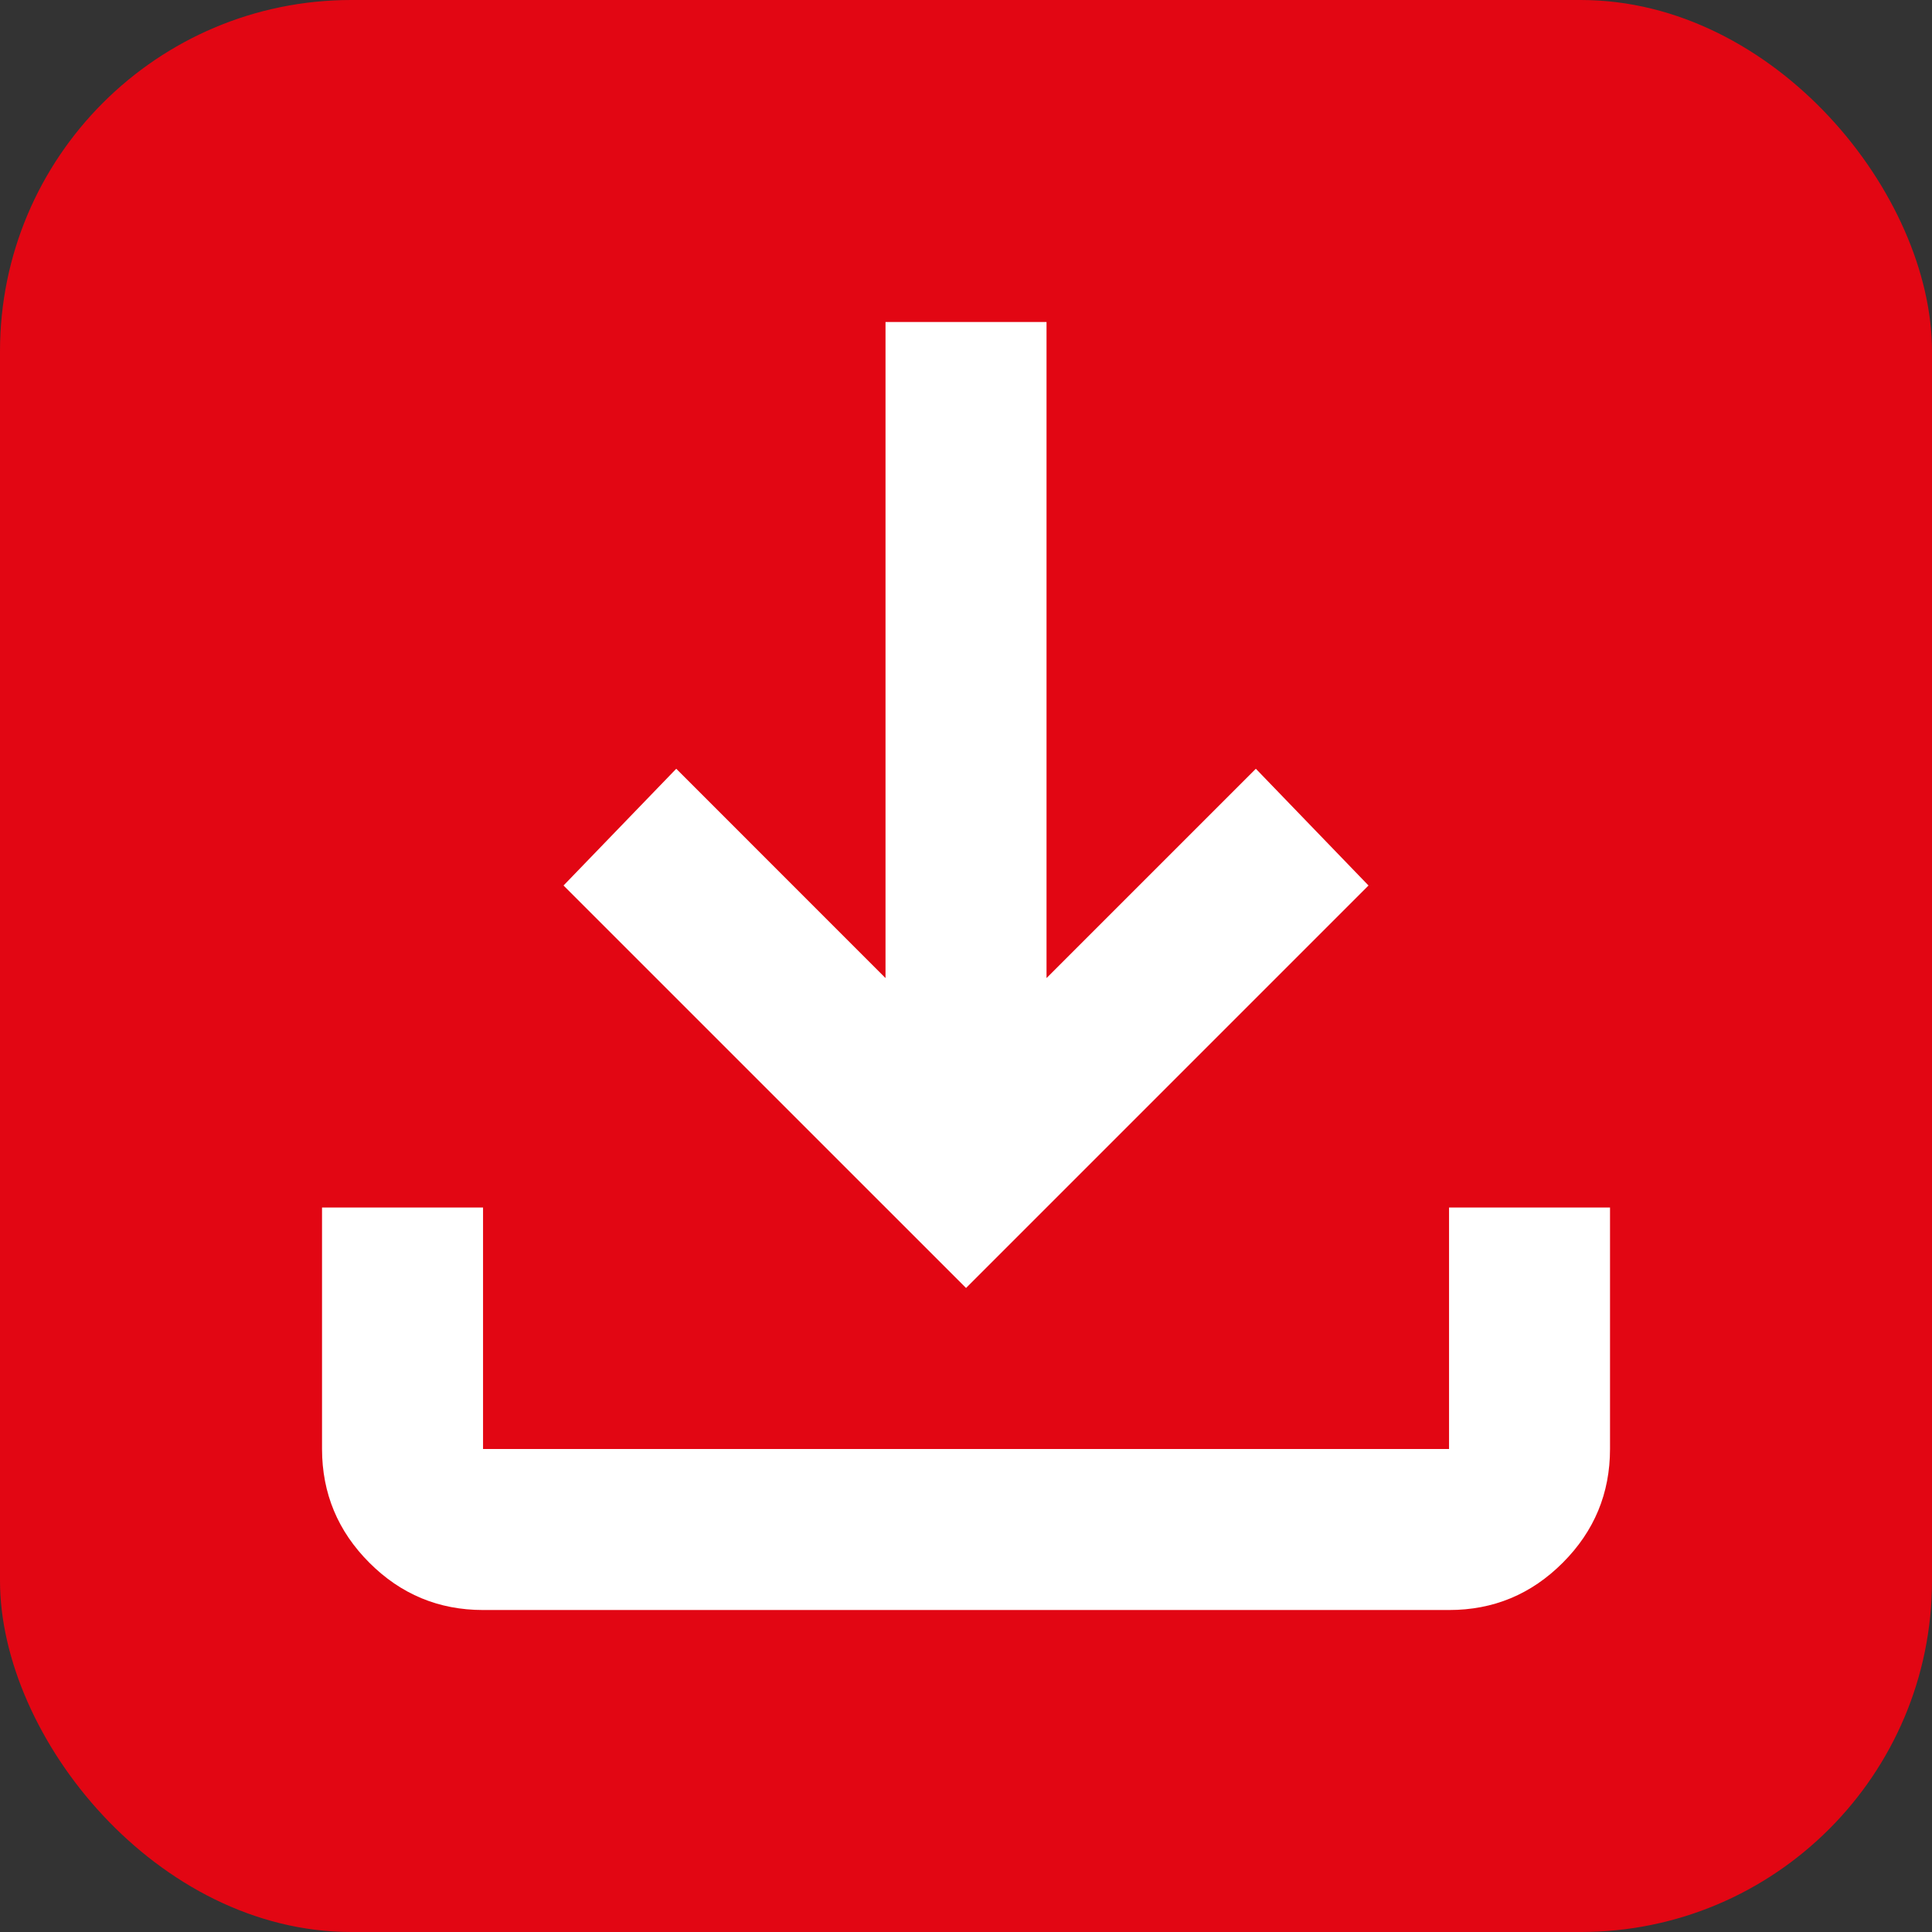 <svg width="44" height="44" viewBox="0 0 44 44" fill="none" xmlns="http://www.w3.org/2000/svg">
<rect x="0" y="0" width="44" height="44" fill="#333333" stroke="none"/>
<rect width="44" height="44" rx="8" fill="#E20613"/>
<path d="M22.001 29.333L12.834 20.167L15.401 17.508L20.167 22.275V7.333H23.834V22.275L28.601 17.508L31.167 20.167L22.001 29.333ZM11.001 36.667C9.992 36.667 9.129 36.308 8.412 35.59C7.695 34.873 7.335 34.01 7.334 33V27.5H11.001V33H33.001V27.5H36.667V33C36.667 34.008 36.309 34.872 35.591 35.59C34.874 36.309 34.01 36.668 33.001 36.667H11.001Z" fill="white"/>
</svg>
